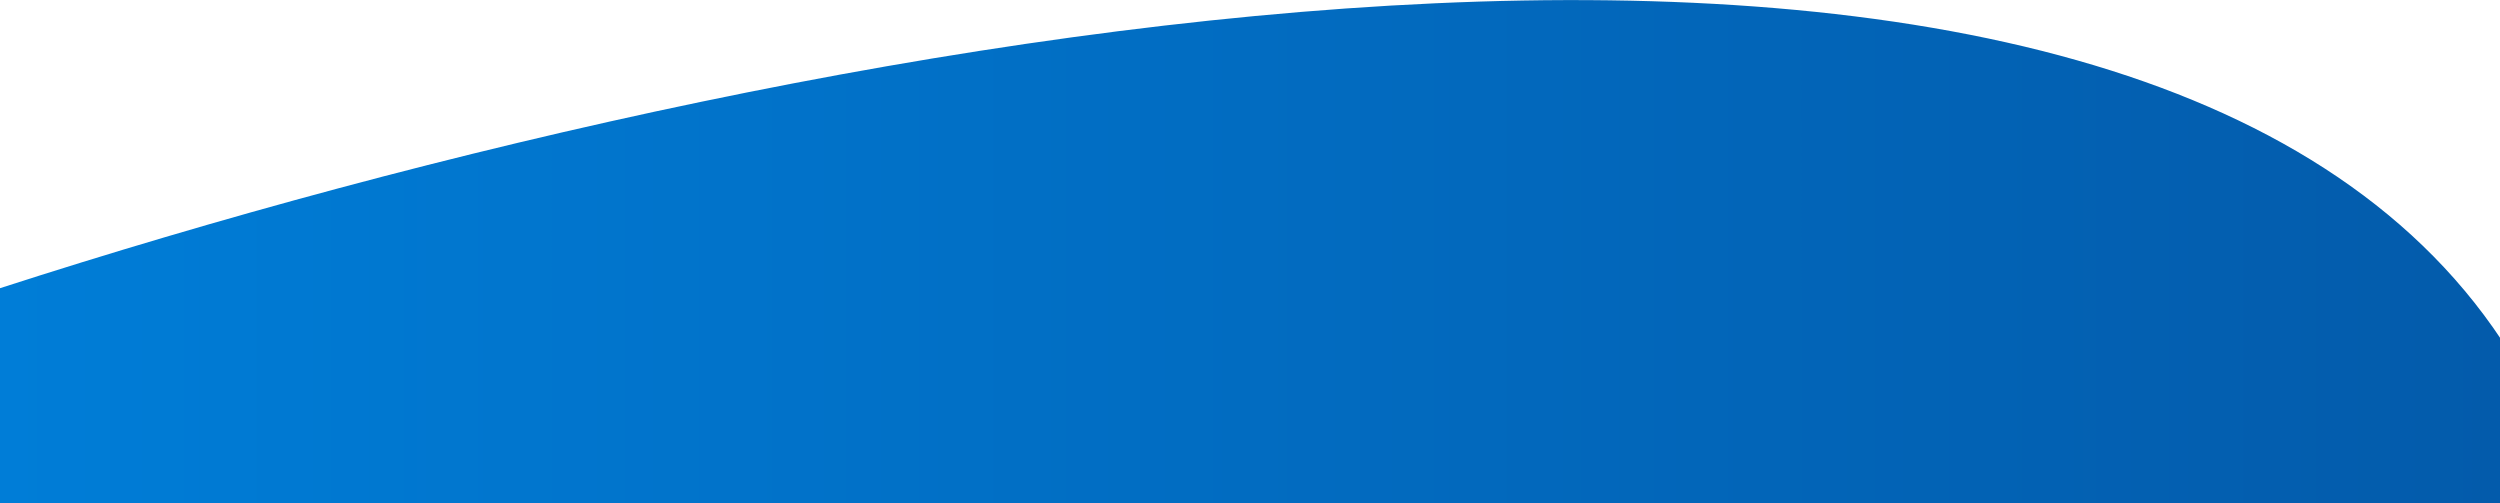 <svg width="1440" height="290" viewBox="0 0 1440 290" fill="transparent" xmlns="http://www.w3.org/2000/svg">
<rect width="1440" height="290" fill="transparent" />
<path d="M0 166 C494 6.387 1230 -122 1441 196 V724 H0 V166 Z" fill="url(#paint0_linear)"/>
<defs>
<linearGradient id="paint0_linear" x1="0" y1="290" x2="1440" y2="290" gradientUnits="userSpaceOnUse">
<stop offset="0" stop-color="#007DD7"/>
<stop offset="1" stop-color="#035BAB"/>
</linearGradient>
</defs>
</svg>
